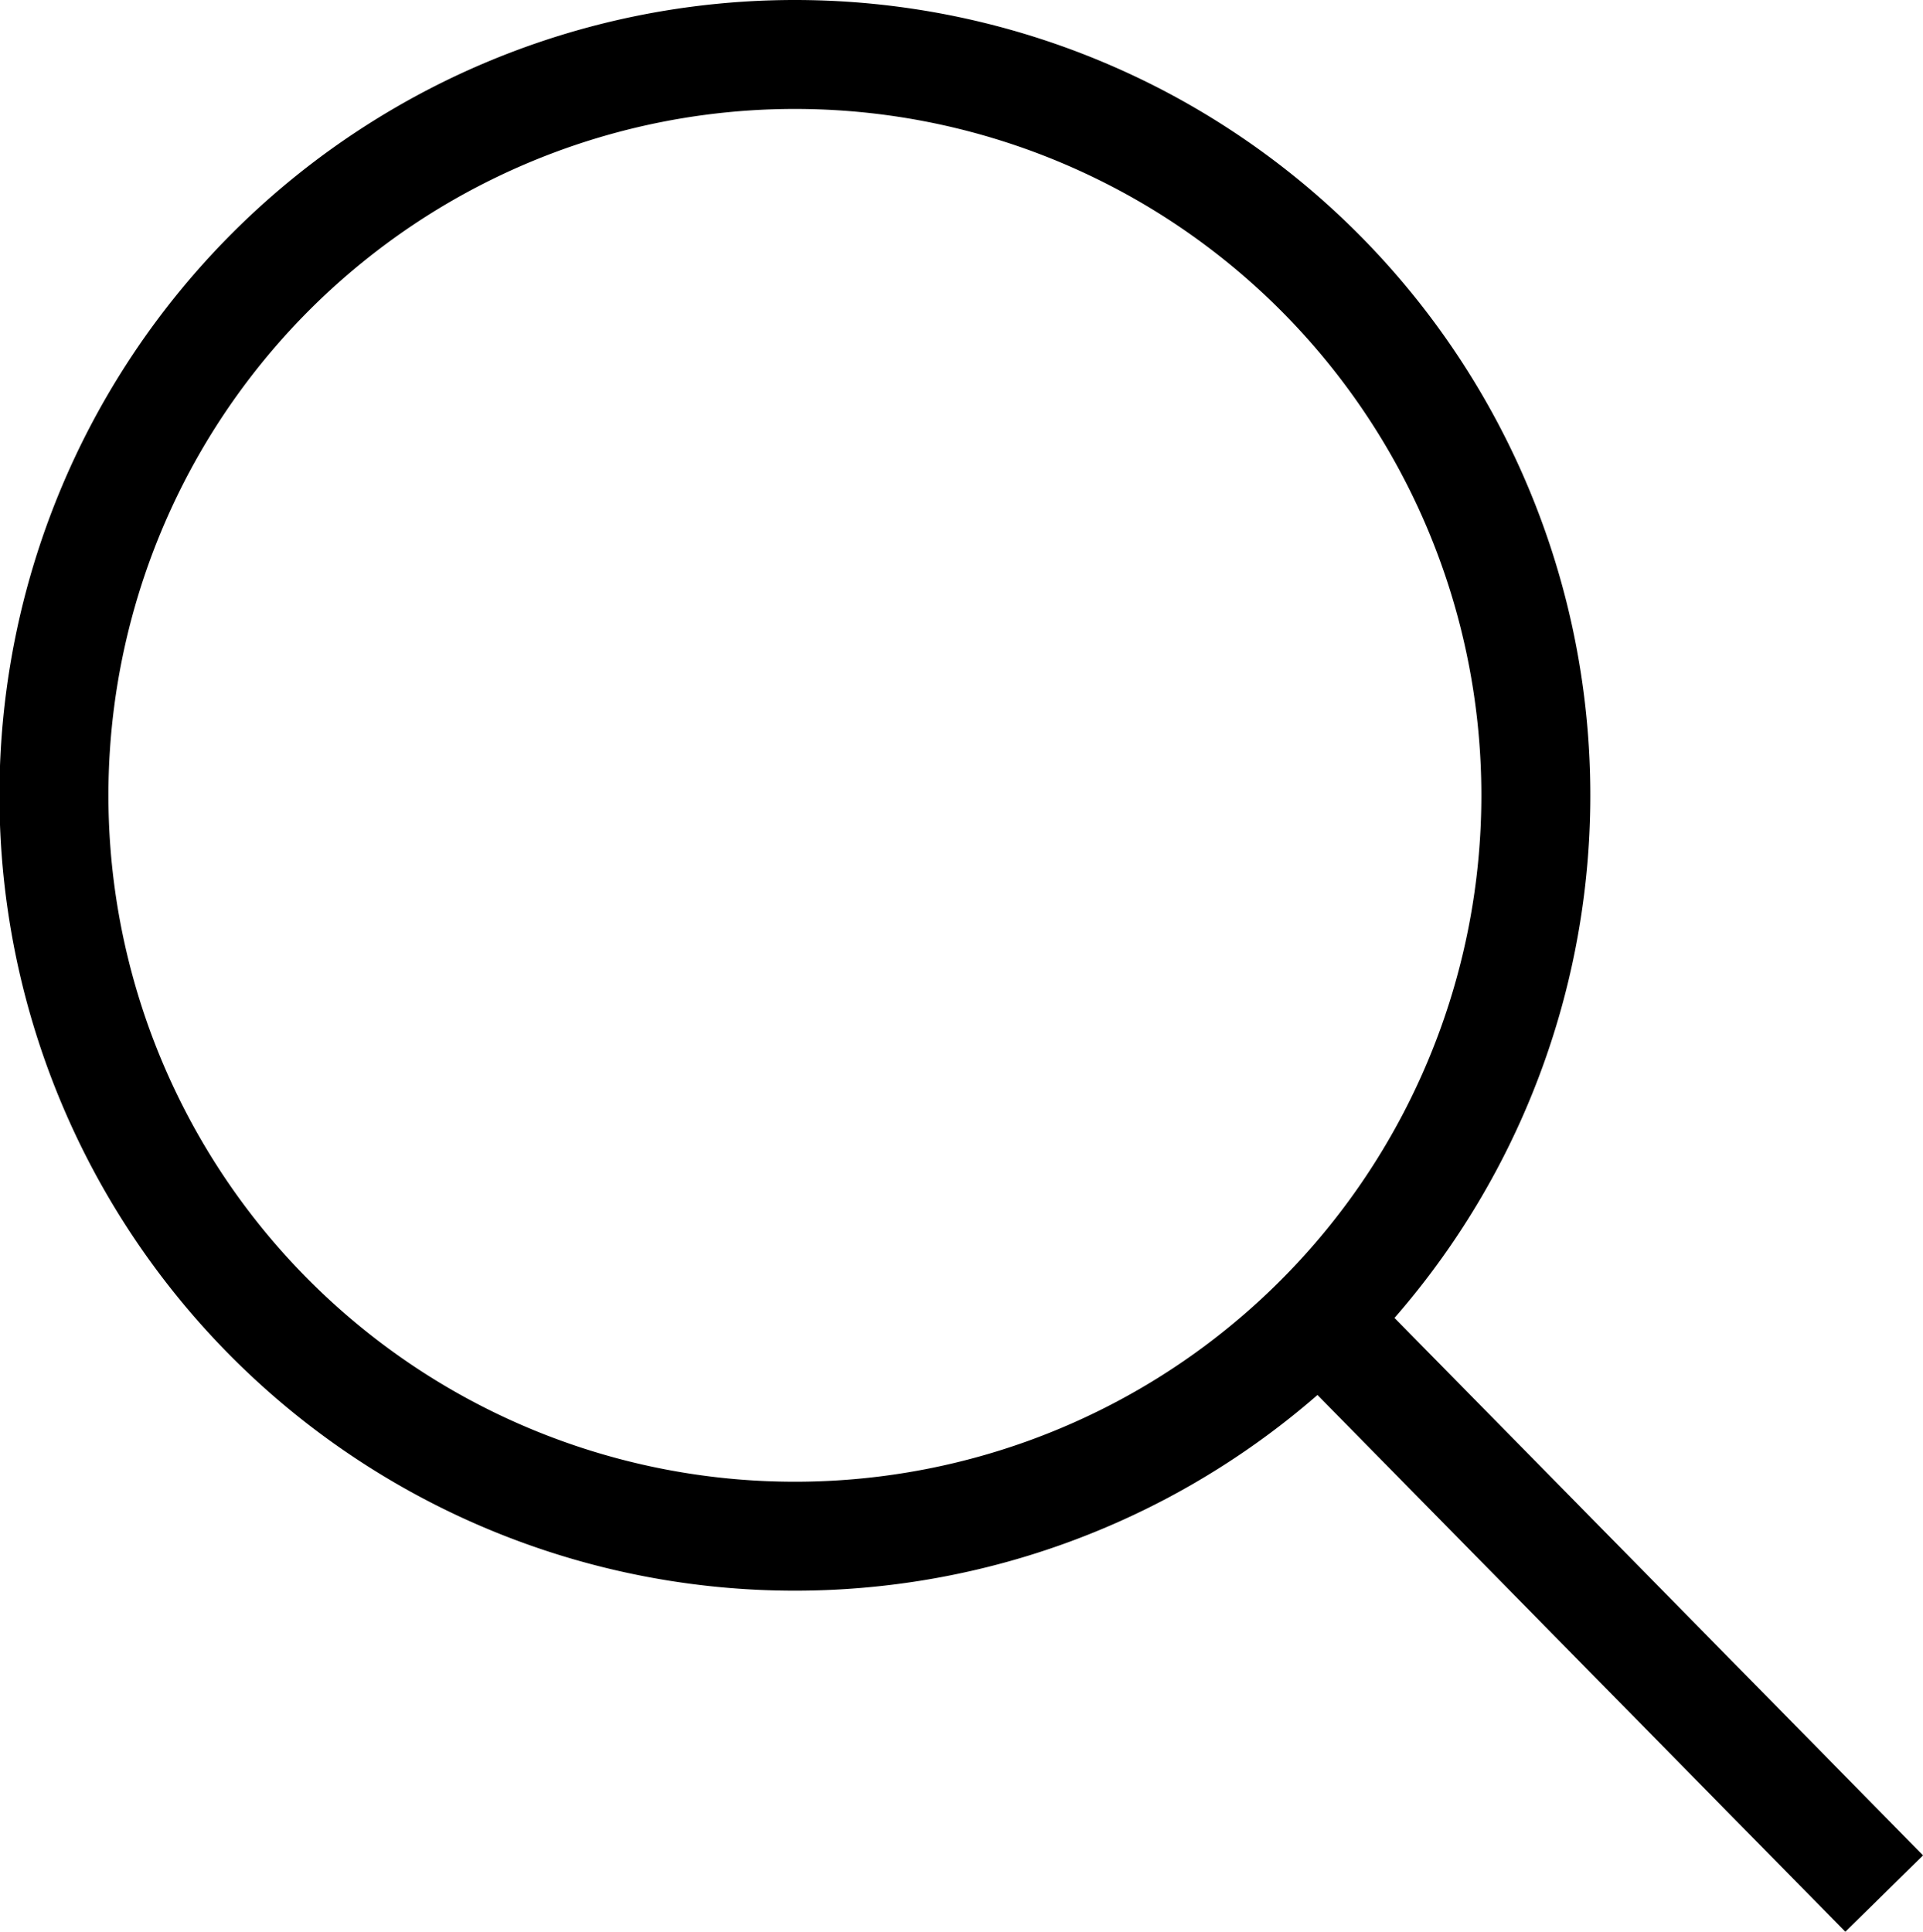 <svg xmlns="http://www.w3.org/2000/svg" width="17.648" height="17.731" viewBox="0 0 17.648 17.731"><defs><style>.a{fill:none;stroke:#000;stroke-linejoin:bevel;}</style></defs><g transform="translate(389.666 -98.333)"><g transform="translate(-389.166 98.833)"><g transform="translate(0 0)"><path class="a" d="M8.629,1.833a6.8,6.8,0,1,1-6.8,6.8A6.8,6.8,0,0,1,8.629,1.833Z" transform="translate(-1.834 -1.833)"/><line class="a" x1="5.198" y1="5.286" transform="translate(11.594 11.594)"/></g></g></g></svg>
